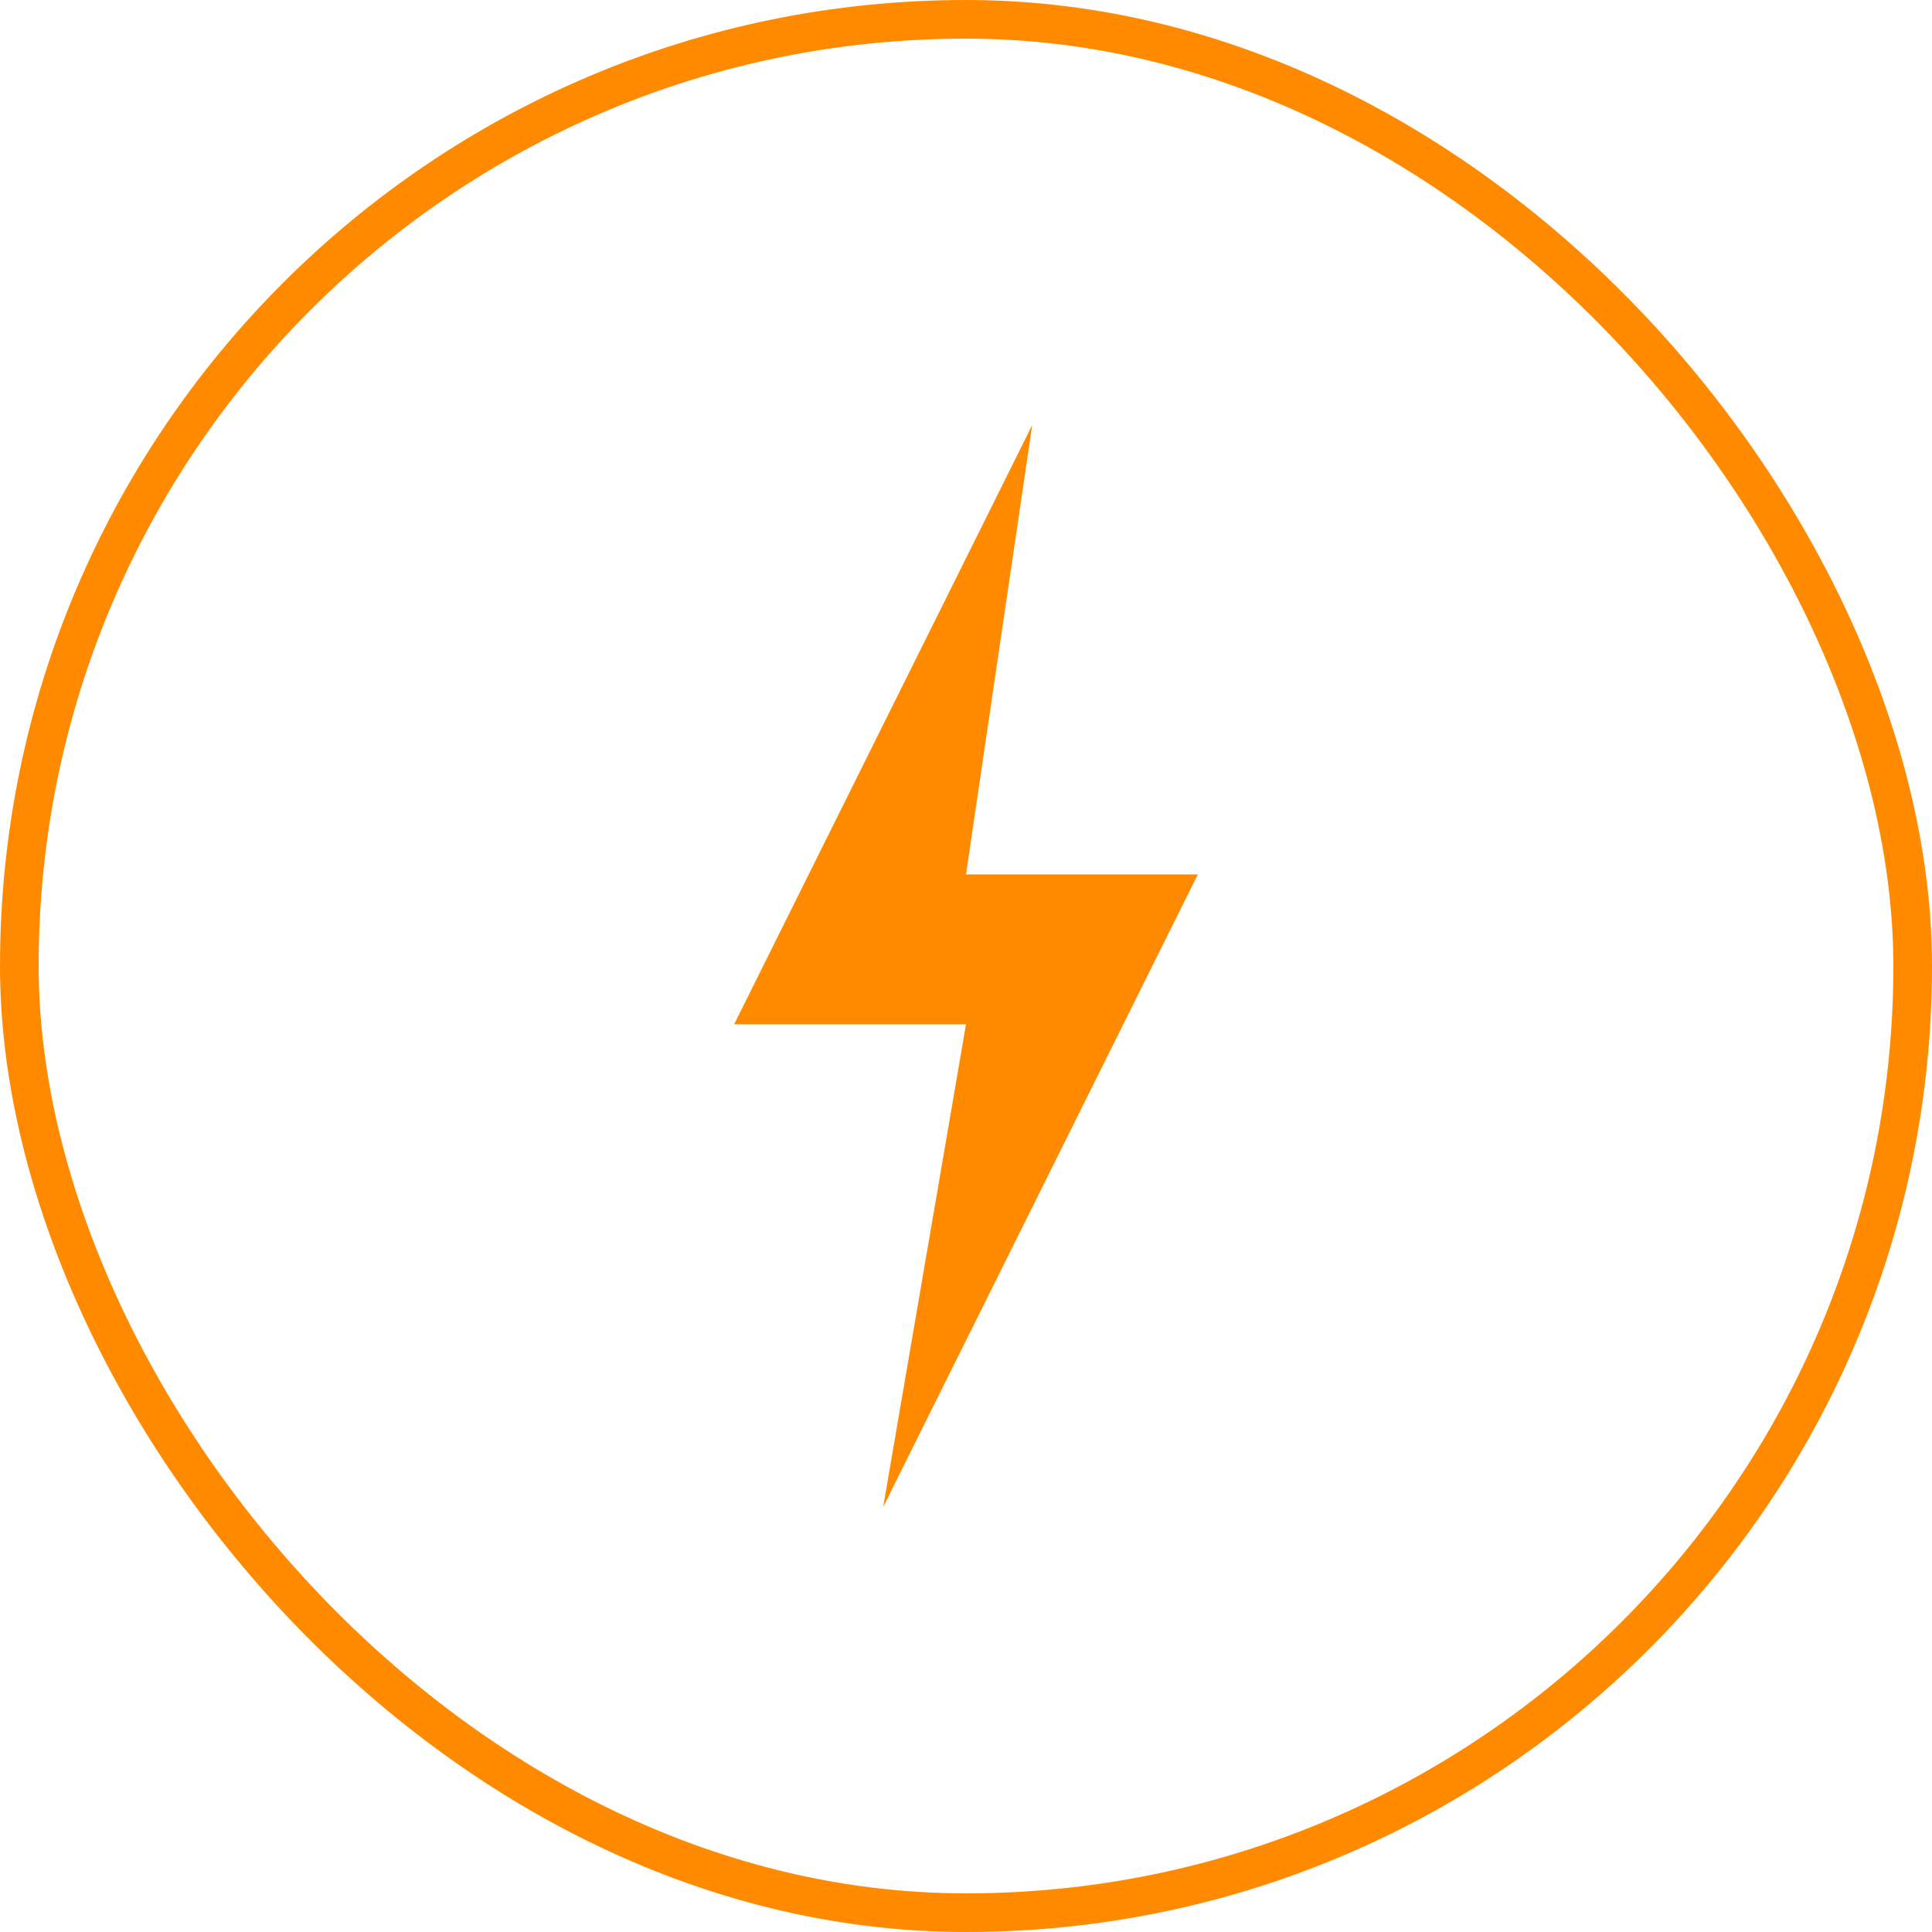 <svg width="50" height="50" viewBox="0 0 50 50" fill="none" xmlns="http://www.w3.org/2000/svg">
<rect x="0.5" y="0.5" width="49" height="49" rx="24.5" stroke="#FF8A00"/>
<path d="M25 26.508H19L26.714 11L25 22.631H31L22.857 39L25 26.508Z" fill="#FF8A00"/>
</svg>

